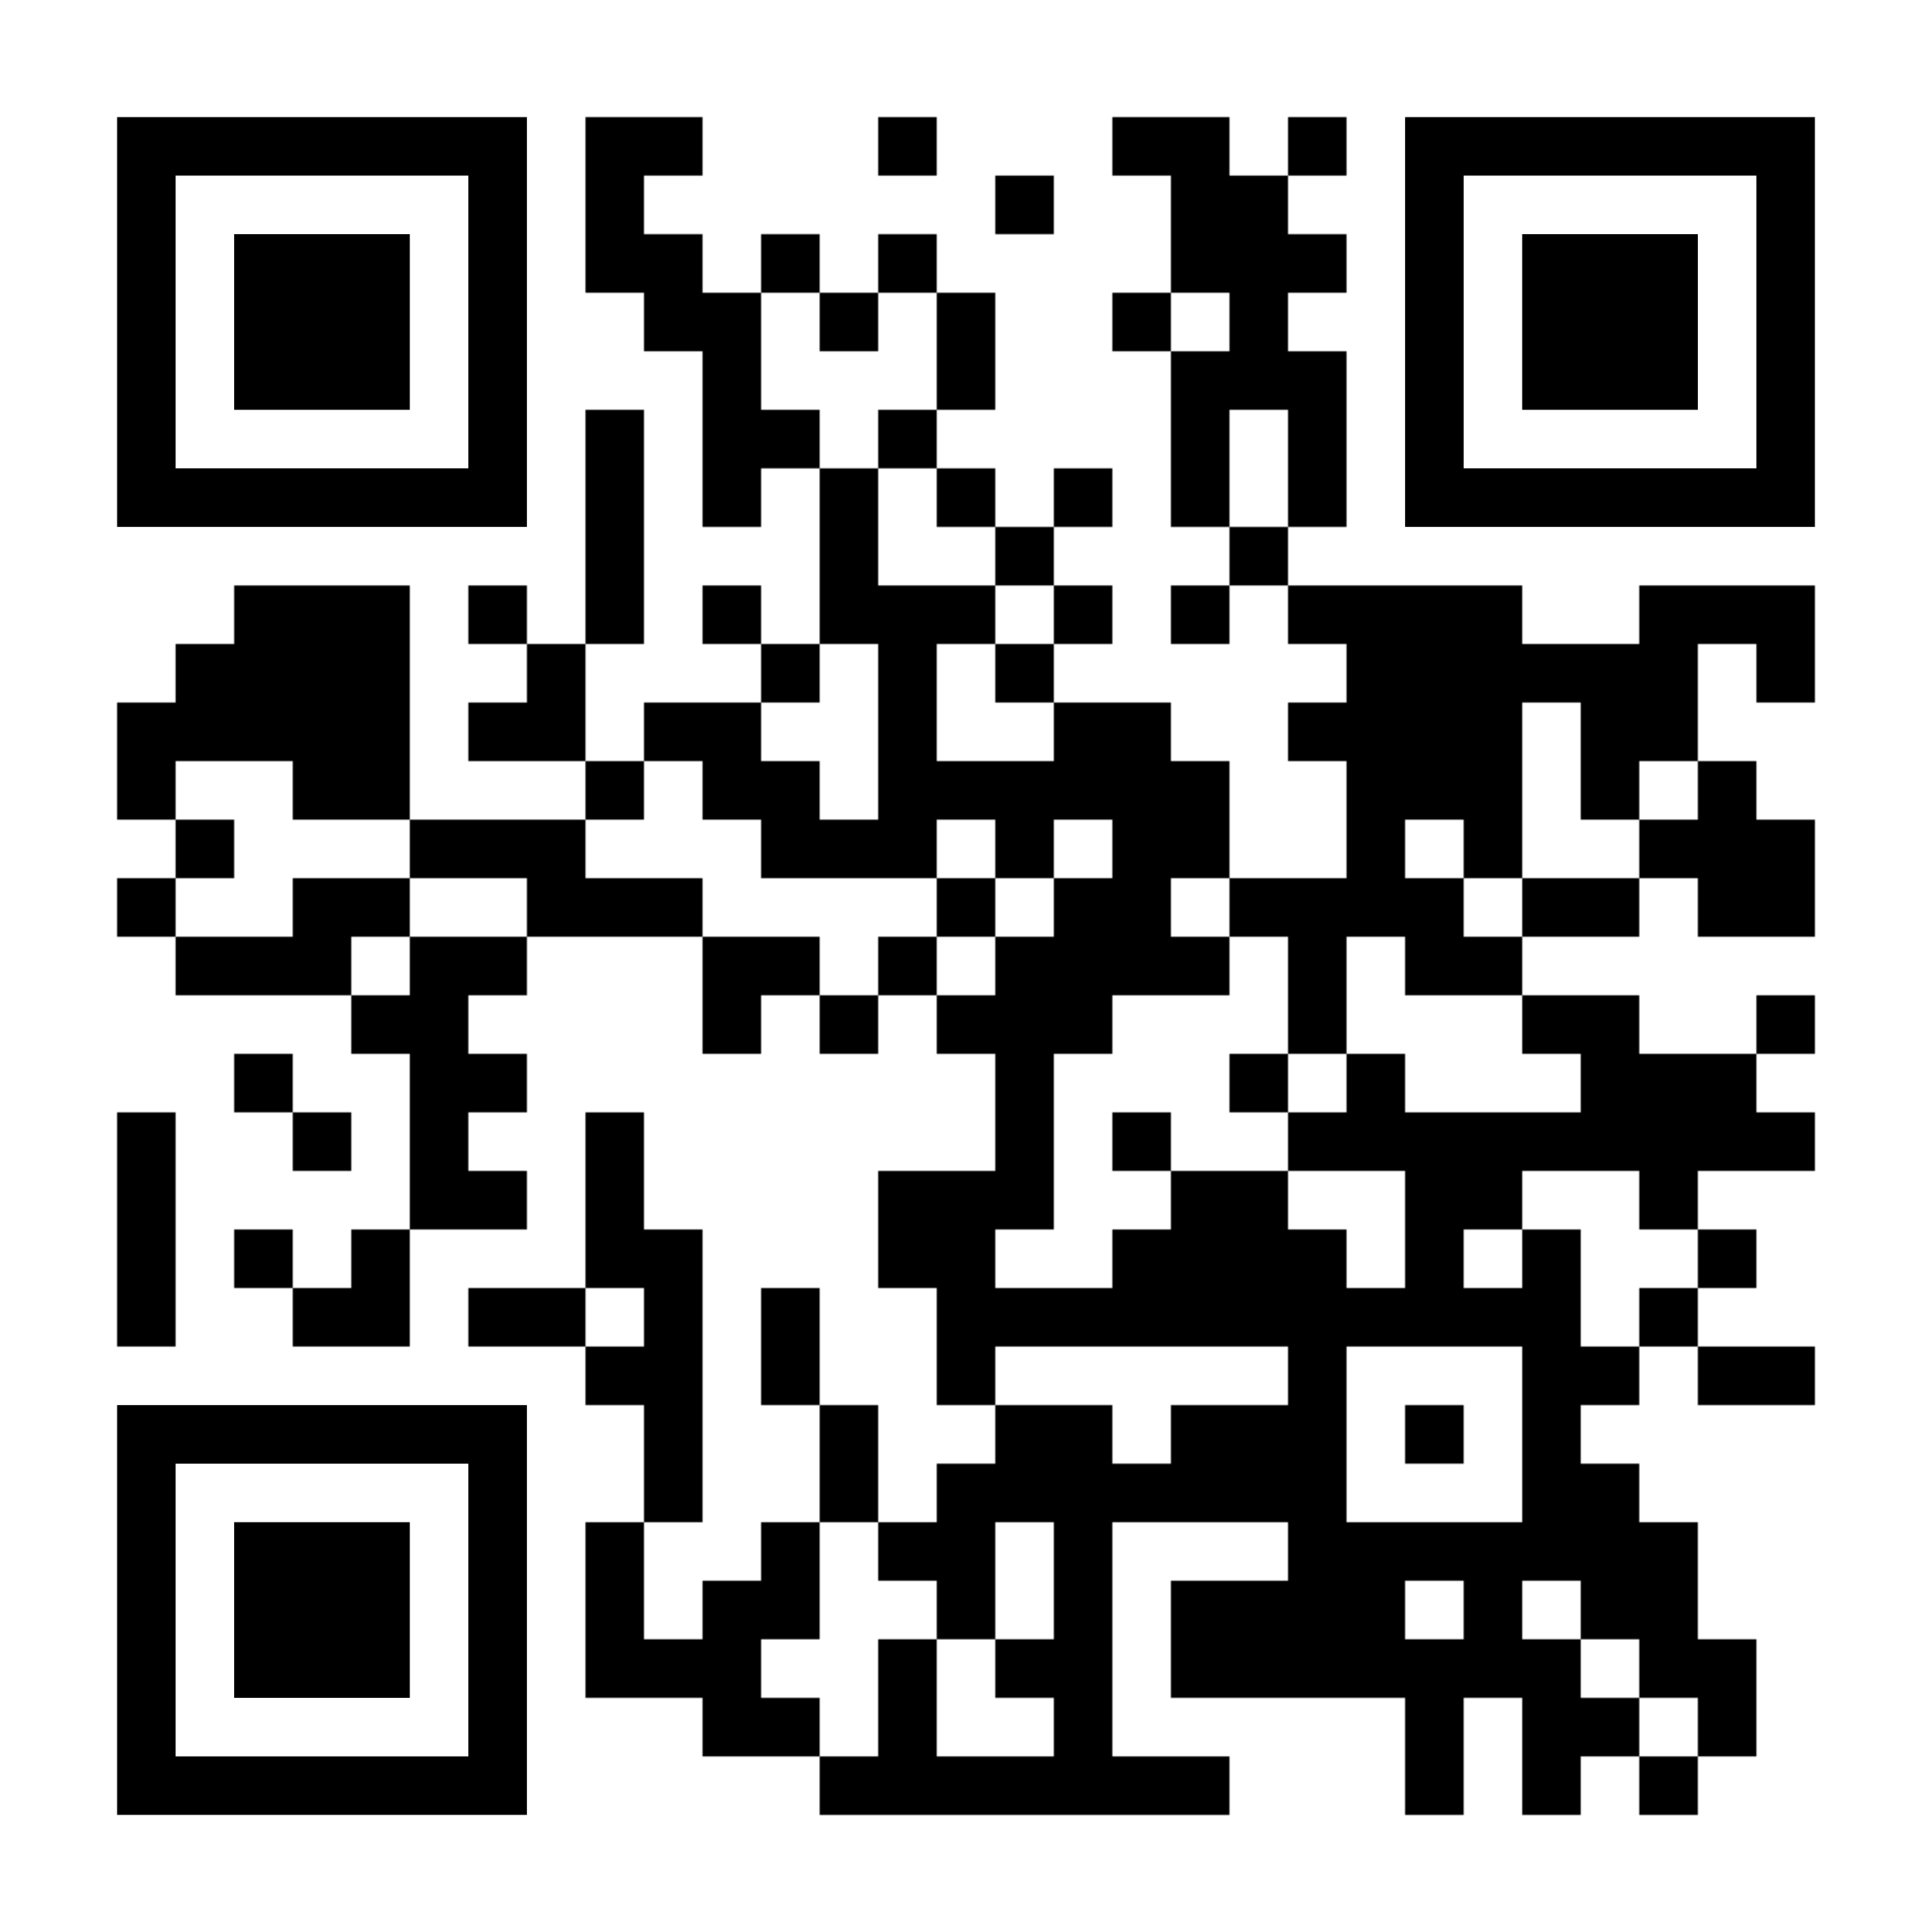 <svg xmlns="http://www.w3.org/2000/svg" xmlns:xlink="http://www.w3.org/1999/xlink" xml:space="preserve" width="1023" height="1023" viewBox="0 0 1023 1023"><defs><mask id="qrmask"><g fill="#ffffff"><g transform="translate(310,62) scale(5.167)"><rect width="6" height="6"></rect></g><g transform="translate(341,62) scale(5.167)"><rect width="6" height="6"></rect></g><g transform="translate(465,62) scale(5.167)"><rect width="6" height="6"></rect></g><g transform="translate(589,62) scale(5.167)"><rect width="6" height="6"></rect></g><g transform="translate(620,62) scale(5.167)"><rect width="6" height="6"></rect></g><g transform="translate(682,62) scale(5.167)"><rect width="6" height="6"></rect></g><g transform="translate(310,93) scale(5.167)"><rect width="6" height="6"></rect></g><g transform="translate(527,93) scale(5.167)"><rect width="6" height="6"></rect></g><g transform="translate(620,93) scale(5.167)"><rect width="6" height="6"></rect></g><g transform="translate(651,93) scale(5.167)"><rect width="6" height="6"></rect></g><g transform="translate(310,124) scale(5.167)"><rect width="6" height="6"></rect></g><g transform="translate(341,124) scale(5.167)"><rect width="6" height="6"></rect></g><g transform="translate(403,124) scale(5.167)"><rect width="6" height="6"></rect></g><g transform="translate(465,124) scale(5.167)"><rect width="6" height="6"></rect></g><g transform="translate(620,124) scale(5.167)"><rect width="6" height="6"></rect></g><g transform="translate(651,124) scale(5.167)"><rect width="6" height="6"></rect></g><g transform="translate(682,124) scale(5.167)"><rect width="6" height="6"></rect></g><g transform="translate(341,155) scale(5.167)"><rect width="6" height="6"></rect></g><g transform="translate(372,155) scale(5.167)"><rect width="6" height="6"></rect></g><g transform="translate(434,155) scale(5.167)"><rect width="6" height="6"></rect></g><g transform="translate(496,155) scale(5.167)"><rect width="6" height="6"></rect></g><g transform="translate(589,155) scale(5.167)"><rect width="6" height="6"></rect></g><g transform="translate(651,155) scale(5.167)"><rect width="6" height="6"></rect></g><g transform="translate(372,186) scale(5.167)"><rect width="6" height="6"></rect></g><g transform="translate(496,186) scale(5.167)"><rect width="6" height="6"></rect></g><g transform="translate(620,186) scale(5.167)"><rect width="6" height="6"></rect></g><g transform="translate(651,186) scale(5.167)"><rect width="6" height="6"></rect></g><g transform="translate(682,186) scale(5.167)"><rect width="6" height="6"></rect></g><g transform="translate(310,217) scale(5.167)"><rect width="6" height="6"></rect></g><g transform="translate(372,217) scale(5.167)"><rect width="6" height="6"></rect></g><g transform="translate(403,217) scale(5.167)"><rect width="6" height="6"></rect></g><g transform="translate(465,217) scale(5.167)"><rect width="6" height="6"></rect></g><g transform="translate(620,217) scale(5.167)"><rect width="6" height="6"></rect></g><g transform="translate(682,217) scale(5.167)"><rect width="6" height="6"></rect></g><g transform="translate(310,248) scale(5.167)"><rect width="6" height="6"></rect></g><g transform="translate(372,248) scale(5.167)"><rect width="6" height="6"></rect></g><g transform="translate(434,248) scale(5.167)"><rect width="6" height="6"></rect></g><g transform="translate(496,248) scale(5.167)"><rect width="6" height="6"></rect></g><g transform="translate(558,248) scale(5.167)"><rect width="6" height="6"></rect></g><g transform="translate(620,248) scale(5.167)"><rect width="6" height="6"></rect></g><g transform="translate(682,248) scale(5.167)"><rect width="6" height="6"></rect></g><g transform="translate(310,279) scale(5.167)"><rect width="6" height="6"></rect></g><g transform="translate(434,279) scale(5.167)"><rect width="6" height="6"></rect></g><g transform="translate(527,279) scale(5.167)"><rect width="6" height="6"></rect></g><g transform="translate(651,279) scale(5.167)"><rect width="6" height="6"></rect></g><g transform="translate(124,310) scale(5.167)"><rect width="6" height="6"></rect></g><g transform="translate(155,310) scale(5.167)"><rect width="6" height="6"></rect></g><g transform="translate(186,310) scale(5.167)"><rect width="6" height="6"></rect></g><g transform="translate(248,310) scale(5.167)"><rect width="6" height="6"></rect></g><g transform="translate(310,310) scale(5.167)"><rect width="6" height="6"></rect></g><g transform="translate(372,310) scale(5.167)"><rect width="6" height="6"></rect></g><g transform="translate(434,310) scale(5.167)"><rect width="6" height="6"></rect></g><g transform="translate(465,310) scale(5.167)"><rect width="6" height="6"></rect></g><g transform="translate(496,310) scale(5.167)"><rect width="6" height="6"></rect></g><g transform="translate(558,310) scale(5.167)"><rect width="6" height="6"></rect></g><g transform="translate(620,310) scale(5.167)"><rect width="6" height="6"></rect></g><g transform="translate(682,310) scale(5.167)"><rect width="6" height="6"></rect></g><g transform="translate(713,310) scale(5.167)"><rect width="6" height="6"></rect></g><g transform="translate(744,310) scale(5.167)"><rect width="6" height="6"></rect></g><g transform="translate(775,310) scale(5.167)"><rect width="6" height="6"></rect></g><g transform="translate(868,310) scale(5.167)"><rect width="6" height="6"></rect></g><g transform="translate(899,310) scale(5.167)"><rect width="6" height="6"></rect></g><g transform="translate(930,310) scale(5.167)"><rect width="6" height="6"></rect></g><g transform="translate(93,341) scale(5.167)"><rect width="6" height="6"></rect></g><g transform="translate(124,341) scale(5.167)"><rect width="6" height="6"></rect></g><g transform="translate(155,341) scale(5.167)"><rect width="6" height="6"></rect></g><g transform="translate(186,341) scale(5.167)"><rect width="6" height="6"></rect></g><g transform="translate(279,341) scale(5.167)"><rect width="6" height="6"></rect></g><g transform="translate(403,341) scale(5.167)"><rect width="6" height="6"></rect></g><g transform="translate(465,341) scale(5.167)"><rect width="6" height="6"></rect></g><g transform="translate(527,341) scale(5.167)"><rect width="6" height="6"></rect></g><g transform="translate(713,341) scale(5.167)"><rect width="6" height="6"></rect></g><g transform="translate(744,341) scale(5.167)"><rect width="6" height="6"></rect></g><g transform="translate(775,341) scale(5.167)"><rect width="6" height="6"></rect></g><g transform="translate(806,341) scale(5.167)"><rect width="6" height="6"></rect></g><g transform="translate(837,341) scale(5.167)"><rect width="6" height="6"></rect></g><g transform="translate(868,341) scale(5.167)"><rect width="6" height="6"></rect></g><g transform="translate(930,341) scale(5.167)"><rect width="6" height="6"></rect></g><g transform="translate(62,372) scale(5.167)"><rect width="6" height="6"></rect></g><g transform="translate(93,372) scale(5.167)"><rect width="6" height="6"></rect></g><g transform="translate(124,372) scale(5.167)"><rect width="6" height="6"></rect></g><g transform="translate(155,372) scale(5.167)"><rect width="6" height="6"></rect></g><g transform="translate(186,372) scale(5.167)"><rect width="6" height="6"></rect></g><g transform="translate(248,372) scale(5.167)"><rect width="6" height="6"></rect></g><g transform="translate(279,372) scale(5.167)"><rect width="6" height="6"></rect></g><g transform="translate(341,372) scale(5.167)"><rect width="6" height="6"></rect></g><g transform="translate(372,372) scale(5.167)"><rect width="6" height="6"></rect></g><g transform="translate(465,372) scale(5.167)"><rect width="6" height="6"></rect></g><g transform="translate(558,372) scale(5.167)"><rect width="6" height="6"></rect></g><g transform="translate(589,372) scale(5.167)"><rect width="6" height="6"></rect></g><g transform="translate(682,372) scale(5.167)"><rect width="6" height="6"></rect></g><g transform="translate(713,372) scale(5.167)"><rect width="6" height="6"></rect></g><g transform="translate(744,372) scale(5.167)"><rect width="6" height="6"></rect></g><g transform="translate(775,372) scale(5.167)"><rect width="6" height="6"></rect></g><g transform="translate(837,372) scale(5.167)"><rect width="6" height="6"></rect></g><g transform="translate(868,372) scale(5.167)"><rect width="6" height="6"></rect></g><g transform="translate(62,403) scale(5.167)"><rect width="6" height="6"></rect></g><g transform="translate(155,403) scale(5.167)"><rect width="6" height="6"></rect></g><g transform="translate(186,403) scale(5.167)"><rect width="6" height="6"></rect></g><g transform="translate(310,403) scale(5.167)"><rect width="6" height="6"></rect></g><g transform="translate(372,403) scale(5.167)"><rect width="6" height="6"></rect></g><g transform="translate(403,403) scale(5.167)"><rect width="6" height="6"></rect></g><g transform="translate(465,403) scale(5.167)"><rect width="6" height="6"></rect></g><g transform="translate(496,403) scale(5.167)"><rect width="6" height="6"></rect></g><g transform="translate(527,403) scale(5.167)"><rect width="6" height="6"></rect></g><g transform="translate(558,403) scale(5.167)"><rect width="6" height="6"></rect></g><g transform="translate(589,403) scale(5.167)"><rect width="6" height="6"></rect></g><g transform="translate(620,403) scale(5.167)"><rect width="6" height="6"></rect></g><g transform="translate(713,403) scale(5.167)"><rect width="6" height="6"></rect></g><g transform="translate(744,403) scale(5.167)"><rect width="6" height="6"></rect></g><g transform="translate(775,403) scale(5.167)"><rect width="6" height="6"></rect></g><g transform="translate(837,403) scale(5.167)"><rect width="6" height="6"></rect></g><g transform="translate(899,403) scale(5.167)"><rect width="6" height="6"></rect></g><g transform="translate(93,434) scale(5.167)"><rect width="6" height="6"></rect></g><g transform="translate(217,434) scale(5.167)"><rect width="6" height="6"></rect></g><g transform="translate(248,434) scale(5.167)"><rect width="6" height="6"></rect></g><g transform="translate(279,434) scale(5.167)"><rect width="6" height="6"></rect></g><g transform="translate(403,434) scale(5.167)"><rect width="6" height="6"></rect></g><g transform="translate(434,434) scale(5.167)"><rect width="6" height="6"></rect></g><g transform="translate(465,434) scale(5.167)"><rect width="6" height="6"></rect></g><g transform="translate(527,434) scale(5.167)"><rect width="6" height="6"></rect></g><g transform="translate(589,434) scale(5.167)"><rect width="6" height="6"></rect></g><g transform="translate(620,434) scale(5.167)"><rect width="6" height="6"></rect></g><g transform="translate(713,434) scale(5.167)"><rect width="6" height="6"></rect></g><g transform="translate(775,434) scale(5.167)"><rect width="6" height="6"></rect></g><g transform="translate(868,434) scale(5.167)"><rect width="6" height="6"></rect></g><g transform="translate(899,434) scale(5.167)"><rect width="6" height="6"></rect></g><g transform="translate(930,434) scale(5.167)"><rect width="6" height="6"></rect></g><g transform="translate(62,465) scale(5.167)"><rect width="6" height="6"></rect></g><g transform="translate(155,465) scale(5.167)"><rect width="6" height="6"></rect></g><g transform="translate(186,465) scale(5.167)"><rect width="6" height="6"></rect></g><g transform="translate(279,465) scale(5.167)"><rect width="6" height="6"></rect></g><g transform="translate(310,465) scale(5.167)"><rect width="6" height="6"></rect></g><g transform="translate(341,465) scale(5.167)"><rect width="6" height="6"></rect></g><g transform="translate(496,465) scale(5.167)"><rect width="6" height="6"></rect></g><g transform="translate(558,465) scale(5.167)"><rect width="6" height="6"></rect></g><g transform="translate(589,465) scale(5.167)"><rect width="6" height="6"></rect></g><g transform="translate(651,465) scale(5.167)"><rect width="6" height="6"></rect></g><g transform="translate(682,465) scale(5.167)"><rect width="6" height="6"></rect></g><g transform="translate(713,465) scale(5.167)"><rect width="6" height="6"></rect></g><g transform="translate(744,465) scale(5.167)"><rect width="6" height="6"></rect></g><g transform="translate(806,465) scale(5.167)"><rect width="6" height="6"></rect></g><g transform="translate(837,465) scale(5.167)"><rect width="6" height="6"></rect></g><g transform="translate(899,465) scale(5.167)"><rect width="6" height="6"></rect></g><g transform="translate(930,465) scale(5.167)"><rect width="6" height="6"></rect></g><g transform="translate(93,496) scale(5.167)"><rect width="6" height="6"></rect></g><g transform="translate(124,496) scale(5.167)"><rect width="6" height="6"></rect></g><g transform="translate(155,496) scale(5.167)"><rect width="6" height="6"></rect></g><g transform="translate(217,496) scale(5.167)"><rect width="6" height="6"></rect></g><g transform="translate(248,496) scale(5.167)"><rect width="6" height="6"></rect></g><g transform="translate(372,496) scale(5.167)"><rect width="6" height="6"></rect></g><g transform="translate(403,496) scale(5.167)"><rect width="6" height="6"></rect></g><g transform="translate(465,496) scale(5.167)"><rect width="6" height="6"></rect></g><g transform="translate(527,496) scale(5.167)"><rect width="6" height="6"></rect></g><g transform="translate(558,496) scale(5.167)"><rect width="6" height="6"></rect></g><g transform="translate(589,496) scale(5.167)"><rect width="6" height="6"></rect></g><g transform="translate(620,496) scale(5.167)"><rect width="6" height="6"></rect></g><g transform="translate(682,496) scale(5.167)"><rect width="6" height="6"></rect></g><g transform="translate(744,496) scale(5.167)"><rect width="6" height="6"></rect></g><g transform="translate(775,496) scale(5.167)"><rect width="6" height="6"></rect></g><g transform="translate(186,527) scale(5.167)"><rect width="6" height="6"></rect></g><g transform="translate(217,527) scale(5.167)"><rect width="6" height="6"></rect></g><g transform="translate(372,527) scale(5.167)"><rect width="6" height="6"></rect></g><g transform="translate(434,527) scale(5.167)"><rect width="6" height="6"></rect></g><g transform="translate(496,527) scale(5.167)"><rect width="6" height="6"></rect></g><g transform="translate(527,527) scale(5.167)"><rect width="6" height="6"></rect></g><g transform="translate(558,527) scale(5.167)"><rect width="6" height="6"></rect></g><g transform="translate(682,527) scale(5.167)"><rect width="6" height="6"></rect></g><g transform="translate(806,527) scale(5.167)"><rect width="6" height="6"></rect></g><g transform="translate(837,527) scale(5.167)"><rect width="6" height="6"></rect></g><g transform="translate(930,527) scale(5.167)"><rect width="6" height="6"></rect></g><g transform="translate(124,558) scale(5.167)"><rect width="6" height="6"></rect></g><g transform="translate(217,558) scale(5.167)"><rect width="6" height="6"></rect></g><g transform="translate(248,558) scale(5.167)"><rect width="6" height="6"></rect></g><g transform="translate(527,558) scale(5.167)"><rect width="6" height="6"></rect></g><g transform="translate(651,558) scale(5.167)"><rect width="6" height="6"></rect></g><g transform="translate(713,558) scale(5.167)"><rect width="6" height="6"></rect></g><g transform="translate(837,558) scale(5.167)"><rect width="6" height="6"></rect></g><g transform="translate(868,558) scale(5.167)"><rect width="6" height="6"></rect></g><g transform="translate(899,558) scale(5.167)"><rect width="6" height="6"></rect></g><g transform="translate(62,589) scale(5.167)"><rect width="6" height="6"></rect></g><g transform="translate(155,589) scale(5.167)"><rect width="6" height="6"></rect></g><g transform="translate(217,589) scale(5.167)"><rect width="6" height="6"></rect></g><g transform="translate(310,589) scale(5.167)"><rect width="6" height="6"></rect></g><g transform="translate(527,589) scale(5.167)"><rect width="6" height="6"></rect></g><g transform="translate(589,589) scale(5.167)"><rect width="6" height="6"></rect></g><g transform="translate(682,589) scale(5.167)"><rect width="6" height="6"></rect></g><g transform="translate(713,589) scale(5.167)"><rect width="6" height="6"></rect></g><g transform="translate(744,589) scale(5.167)"><rect width="6" height="6"></rect></g><g transform="translate(775,589) scale(5.167)"><rect width="6" height="6"></rect></g><g transform="translate(806,589) scale(5.167)"><rect width="6" height="6"></rect></g><g transform="translate(837,589) scale(5.167)"><rect width="6" height="6"></rect></g><g transform="translate(868,589) scale(5.167)"><rect width="6" height="6"></rect></g><g transform="translate(899,589) scale(5.167)"><rect width="6" height="6"></rect></g><g transform="translate(930,589) scale(5.167)"><rect width="6" height="6"></rect></g><g transform="translate(62,620) scale(5.167)"><rect width="6" height="6"></rect></g><g transform="translate(217,620) scale(5.167)"><rect width="6" height="6"></rect></g><g transform="translate(248,620) scale(5.167)"><rect width="6" height="6"></rect></g><g transform="translate(310,620) scale(5.167)"><rect width="6" height="6"></rect></g><g transform="translate(465,620) scale(5.167)"><rect width="6" height="6"></rect></g><g transform="translate(496,620) scale(5.167)"><rect width="6" height="6"></rect></g><g transform="translate(527,620) scale(5.167)"><rect width="6" height="6"></rect></g><g transform="translate(620,620) scale(5.167)"><rect width="6" height="6"></rect></g><g transform="translate(651,620) scale(5.167)"><rect width="6" height="6"></rect></g><g transform="translate(744,620) scale(5.167)"><rect width="6" height="6"></rect></g><g transform="translate(775,620) scale(5.167)"><rect width="6" height="6"></rect></g><g transform="translate(868,620) scale(5.167)"><rect width="6" height="6"></rect></g><g transform="translate(62,651) scale(5.167)"><rect width="6" height="6"></rect></g><g transform="translate(124,651) scale(5.167)"><rect width="6" height="6"></rect></g><g transform="translate(186,651) scale(5.167)"><rect width="6" height="6"></rect></g><g transform="translate(310,651) scale(5.167)"><rect width="6" height="6"></rect></g><g transform="translate(341,651) scale(5.167)"><rect width="6" height="6"></rect></g><g transform="translate(465,651) scale(5.167)"><rect width="6" height="6"></rect></g><g transform="translate(496,651) scale(5.167)"><rect width="6" height="6"></rect></g><g transform="translate(589,651) scale(5.167)"><rect width="6" height="6"></rect></g><g transform="translate(620,651) scale(5.167)"><rect width="6" height="6"></rect></g><g transform="translate(651,651) scale(5.167)"><rect width="6" height="6"></rect></g><g transform="translate(682,651) scale(5.167)"><rect width="6" height="6"></rect></g><g transform="translate(744,651) scale(5.167)"><rect width="6" height="6"></rect></g><g transform="translate(806,651) scale(5.167)"><rect width="6" height="6"></rect></g><g transform="translate(899,651) scale(5.167)"><rect width="6" height="6"></rect></g><g transform="translate(62,682) scale(5.167)"><rect width="6" height="6"></rect></g><g transform="translate(155,682) scale(5.167)"><rect width="6" height="6"></rect></g><g transform="translate(186,682) scale(5.167)"><rect width="6" height="6"></rect></g><g transform="translate(248,682) scale(5.167)"><rect width="6" height="6"></rect></g><g transform="translate(279,682) scale(5.167)"><rect width="6" height="6"></rect></g><g transform="translate(341,682) scale(5.167)"><rect width="6" height="6"></rect></g><g transform="translate(403,682) scale(5.167)"><rect width="6" height="6"></rect></g><g transform="translate(496,682) scale(5.167)"><rect width="6" height="6"></rect></g><g transform="translate(527,682) scale(5.167)"><rect width="6" height="6"></rect></g><g transform="translate(558,682) scale(5.167)"><rect width="6" height="6"></rect></g><g transform="translate(589,682) scale(5.167)"><rect width="6" height="6"></rect></g><g transform="translate(620,682) scale(5.167)"><rect width="6" height="6"></rect></g><g transform="translate(651,682) scale(5.167)"><rect width="6" height="6"></rect></g><g transform="translate(682,682) scale(5.167)"><rect width="6" height="6"></rect></g><g transform="translate(713,682) scale(5.167)"><rect width="6" height="6"></rect></g><g transform="translate(744,682) scale(5.167)"><rect width="6" height="6"></rect></g><g transform="translate(775,682) scale(5.167)"><rect width="6" height="6"></rect></g><g transform="translate(806,682) scale(5.167)"><rect width="6" height="6"></rect></g><g transform="translate(868,682) scale(5.167)"><rect width="6" height="6"></rect></g><g transform="translate(310,713) scale(5.167)"><rect width="6" height="6"></rect></g><g transform="translate(341,713) scale(5.167)"><rect width="6" height="6"></rect></g><g transform="translate(403,713) scale(5.167)"><rect width="6" height="6"></rect></g><g transform="translate(496,713) scale(5.167)"><rect width="6" height="6"></rect></g><g transform="translate(682,713) scale(5.167)"><rect width="6" height="6"></rect></g><g transform="translate(806,713) scale(5.167)"><rect width="6" height="6"></rect></g><g transform="translate(837,713) scale(5.167)"><rect width="6" height="6"></rect></g><g transform="translate(899,713) scale(5.167)"><rect width="6" height="6"></rect></g><g transform="translate(930,713) scale(5.167)"><rect width="6" height="6"></rect></g><g transform="translate(341,744) scale(5.167)"><rect width="6" height="6"></rect></g><g transform="translate(434,744) scale(5.167)"><rect width="6" height="6"></rect></g><g transform="translate(527,744) scale(5.167)"><rect width="6" height="6"></rect></g><g transform="translate(558,744) scale(5.167)"><rect width="6" height="6"></rect></g><g transform="translate(620,744) scale(5.167)"><rect width="6" height="6"></rect></g><g transform="translate(651,744) scale(5.167)"><rect width="6" height="6"></rect></g><g transform="translate(682,744) scale(5.167)"><rect width="6" height="6"></rect></g><g transform="translate(744,744) scale(5.167)"><rect width="6" height="6"></rect></g><g transform="translate(806,744) scale(5.167)"><rect width="6" height="6"></rect></g><g transform="translate(341,775) scale(5.167)"><rect width="6" height="6"></rect></g><g transform="translate(434,775) scale(5.167)"><rect width="6" height="6"></rect></g><g transform="translate(496,775) scale(5.167)"><rect width="6" height="6"></rect></g><g transform="translate(527,775) scale(5.167)"><rect width="6" height="6"></rect></g><g transform="translate(558,775) scale(5.167)"><rect width="6" height="6"></rect></g><g transform="translate(589,775) scale(5.167)"><rect width="6" height="6"></rect></g><g transform="translate(620,775) scale(5.167)"><rect width="6" height="6"></rect></g><g transform="translate(651,775) scale(5.167)"><rect width="6" height="6"></rect></g><g transform="translate(682,775) scale(5.167)"><rect width="6" height="6"></rect></g><g transform="translate(806,775) scale(5.167)"><rect width="6" height="6"></rect></g><g transform="translate(837,775) scale(5.167)"><rect width="6" height="6"></rect></g><g transform="translate(310,806) scale(5.167)"><rect width="6" height="6"></rect></g><g transform="translate(403,806) scale(5.167)"><rect width="6" height="6"></rect></g><g transform="translate(465,806) scale(5.167)"><rect width="6" height="6"></rect></g><g transform="translate(496,806) scale(5.167)"><rect width="6" height="6"></rect></g><g transform="translate(558,806) scale(5.167)"><rect width="6" height="6"></rect></g><g transform="translate(682,806) scale(5.167)"><rect width="6" height="6"></rect></g><g transform="translate(713,806) scale(5.167)"><rect width="6" height="6"></rect></g><g transform="translate(744,806) scale(5.167)"><rect width="6" height="6"></rect></g><g transform="translate(775,806) scale(5.167)"><rect width="6" height="6"></rect></g><g transform="translate(806,806) scale(5.167)"><rect width="6" height="6"></rect></g><g transform="translate(837,806) scale(5.167)"><rect width="6" height="6"></rect></g><g transform="translate(868,806) scale(5.167)"><rect width="6" height="6"></rect></g><g transform="translate(310,837) scale(5.167)"><rect width="6" height="6"></rect></g><g transform="translate(372,837) scale(5.167)"><rect width="6" height="6"></rect></g><g transform="translate(403,837) scale(5.167)"><rect width="6" height="6"></rect></g><g transform="translate(496,837) scale(5.167)"><rect width="6" height="6"></rect></g><g transform="translate(558,837) scale(5.167)"><rect width="6" height="6"></rect></g><g transform="translate(620,837) scale(5.167)"><rect width="6" height="6"></rect></g><g transform="translate(651,837) scale(5.167)"><rect width="6" height="6"></rect></g><g transform="translate(682,837) scale(5.167)"><rect width="6" height="6"></rect></g><g transform="translate(713,837) scale(5.167)"><rect width="6" height="6"></rect></g><g transform="translate(775,837) scale(5.167)"><rect width="6" height="6"></rect></g><g transform="translate(837,837) scale(5.167)"><rect width="6" height="6"></rect></g><g transform="translate(868,837) scale(5.167)"><rect width="6" height="6"></rect></g><g transform="translate(310,868) scale(5.167)"><rect width="6" height="6"></rect></g><g transform="translate(341,868) scale(5.167)"><rect width="6" height="6"></rect></g><g transform="translate(372,868) scale(5.167)"><rect width="6" height="6"></rect></g><g transform="translate(465,868) scale(5.167)"><rect width="6" height="6"></rect></g><g transform="translate(527,868) scale(5.167)"><rect width="6" height="6"></rect></g><g transform="translate(558,868) scale(5.167)"><rect width="6" height="6"></rect></g><g transform="translate(620,868) scale(5.167)"><rect width="6" height="6"></rect></g><g transform="translate(651,868) scale(5.167)"><rect width="6" height="6"></rect></g><g transform="translate(682,868) scale(5.167)"><rect width="6" height="6"></rect></g><g transform="translate(713,868) scale(5.167)"><rect width="6" height="6"></rect></g><g transform="translate(744,868) scale(5.167)"><rect width="6" height="6"></rect></g><g transform="translate(775,868) scale(5.167)"><rect width="6" height="6"></rect></g><g transform="translate(806,868) scale(5.167)"><rect width="6" height="6"></rect></g><g transform="translate(868,868) scale(5.167)"><rect width="6" height="6"></rect></g><g transform="translate(899,868) scale(5.167)"><rect width="6" height="6"></rect></g><g transform="translate(372,899) scale(5.167)"><rect width="6" height="6"></rect></g><g transform="translate(403,899) scale(5.167)"><rect width="6" height="6"></rect></g><g transform="translate(465,899) scale(5.167)"><rect width="6" height="6"></rect></g><g transform="translate(558,899) scale(5.167)"><rect width="6" height="6"></rect></g><g transform="translate(744,899) scale(5.167)"><rect width="6" height="6"></rect></g><g transform="translate(806,899) scale(5.167)"><rect width="6" height="6"></rect></g><g transform="translate(837,899) scale(5.167)"><rect width="6" height="6"></rect></g><g transform="translate(899,899) scale(5.167)"><rect width="6" height="6"></rect></g><g transform="translate(434,930) scale(5.167)"><rect width="6" height="6"></rect></g><g transform="translate(465,930) scale(5.167)"><rect width="6" height="6"></rect></g><g transform="translate(496,930) scale(5.167)"><rect width="6" height="6"></rect></g><g transform="translate(527,930) scale(5.167)"><rect width="6" height="6"></rect></g><g transform="translate(558,930) scale(5.167)"><rect width="6" height="6"></rect></g><g transform="translate(589,930) scale(5.167)"><rect width="6" height="6"></rect></g><g transform="translate(620,930) scale(5.167)"><rect width="6" height="6"></rect></g><g transform="translate(744,930) scale(5.167)"><rect width="6" height="6"></rect></g><g transform="translate(806,930) scale(5.167)"><rect width="6" height="6"></rect></g><g transform="translate(868,930) scale(5.167)"><rect width="6" height="6"></rect></g></g></mask></defs><rect x="0" y="0" width="1023" height="1023" mask="url(#qrmask)" fill="#000000"></rect><g transform="translate(62,62)" fill="#000000"><g transform="scale(15.5)"><path d="M0,0v14h14V0H0z M12,12H2V2h10V12z"></path></g></g><g transform="translate(744,62)" fill="#000000"><g transform="scale(15.5)"><path d="M0,0v14h14V0H0z M12,12H2V2h10V12z"></path></g></g><g transform="translate(62,744)" fill="#000000"><g transform="scale(15.5)"><path d="M0,0v14h14V0H0z M12,12H2V2h10V12z"></path></g></g><g transform="translate(124,124)" fill="#000000"><g transform="scale(15.5)"><rect width="6" height="6"></rect></g></g><g transform="translate(806,124)" fill="#000000"><g transform="scale(15.5)"><rect width="6" height="6"></rect></g></g><g transform="translate(124,806)" fill="#000000"><g transform="scale(15.5)"><rect width="6" height="6"></rect></g></g></svg>